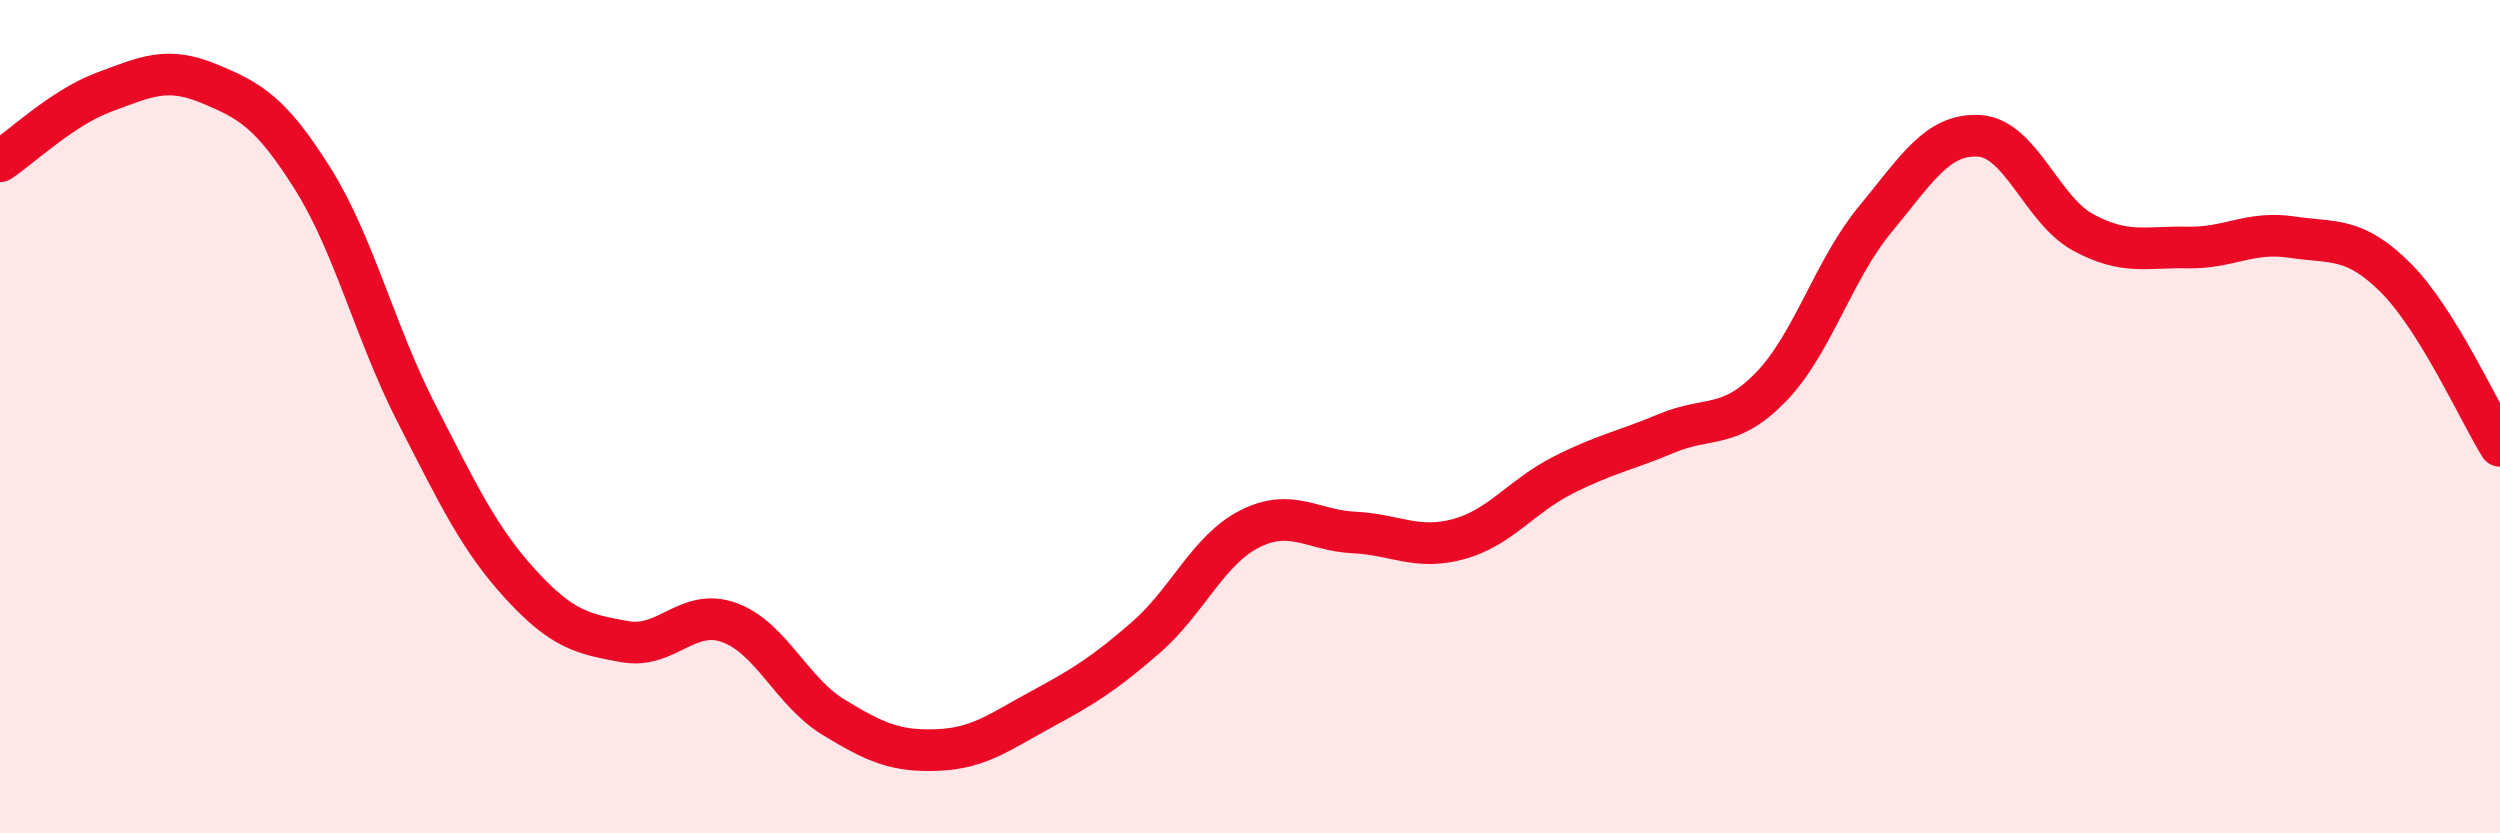 
    <svg width="60" height="20" viewBox="0 0 60 20" xmlns="http://www.w3.org/2000/svg">
      <path
        d="M 0,3.87 C 0.5,3.54 1.5,2.58 2.5,2.21 C 3.5,1.84 4,1.59 5,2 C 6,2.41 6.5,2.69 7.5,4.28 C 8.5,5.87 9,7.98 10,9.93 C 11,11.88 11.5,12.94 12.5,14.03 C 13.5,15.12 14,15.22 15,15.4 C 16,15.58 16.5,14.58 17.5,14.94 C 18.5,15.3 19,16.6 20,17.21 C 21,17.82 21.5,18.04 22.5,18 C 23.5,17.96 24,17.56 25,17.02 C 26,16.48 26.5,16.17 27.5,15.3 C 28.5,14.43 29,13.19 30,12.69 C 31,12.19 31.5,12.73 32.5,12.78 C 33.5,12.83 34,13.21 35,12.94 C 36,12.67 36.5,11.92 37.5,11.41 C 38.5,10.9 39,10.82 40,10.4 C 41,9.98 41.5,10.32 42.5,9.29 C 43.5,8.26 44,6.48 45,5.27 C 46,4.06 46.5,3.2 47.5,3.26 C 48.5,3.32 49,5.04 50,5.58 C 51,6.12 51.5,5.92 52.5,5.94 C 53.5,5.96 54,5.54 55,5.69 C 56,5.84 56.5,5.67 57.5,6.67 C 58.5,7.67 59.5,9.89 60,10.7L60 20L0 20Z"
        fill="#EB0A25"
        opacity="0.1"
        stroke-linecap="round"
        stroke-linejoin="round"
      />
      <path
        d="M 0,3.87 C 0.5,3.54 1.5,2.58 2.5,2.21 C 3.5,1.84 4,1.59 5,2 C 6,2.41 6.5,2.69 7.5,4.28 C 8.5,5.87 9,7.98 10,9.93 C 11,11.88 11.5,12.94 12.5,14.03 C 13.5,15.12 14,15.22 15,15.4 C 16,15.58 16.5,14.58 17.5,14.94 C 18.5,15.3 19,16.6 20,17.21 C 21,17.82 21.5,18.04 22.5,18 C 23.5,17.96 24,17.56 25,17.02 C 26,16.48 26.5,16.17 27.5,15.3 C 28.5,14.43 29,13.19 30,12.69 C 31,12.19 31.5,12.73 32.5,12.78 C 33.5,12.83 34,13.21 35,12.94 C 36,12.67 36.5,11.92 37.5,11.41 C 38.5,10.9 39,10.82 40,10.4 C 41,9.98 41.5,10.32 42.5,9.29 C 43.5,8.26 44,6.48 45,5.27 C 46,4.06 46.5,3.2 47.5,3.26 C 48.5,3.32 49,5.04 50,5.58 C 51,6.12 51.5,5.92 52.5,5.94 C 53.5,5.96 54,5.54 55,5.69 C 56,5.84 56.5,5.67 57.5,6.67 C 58.5,7.67 59.5,9.89 60,10.7"
        stroke="#EB0A25"
        stroke-width="1"
        fill="none"
        stroke-linecap="round"
        stroke-linejoin="round"
      />
    </svg>
  